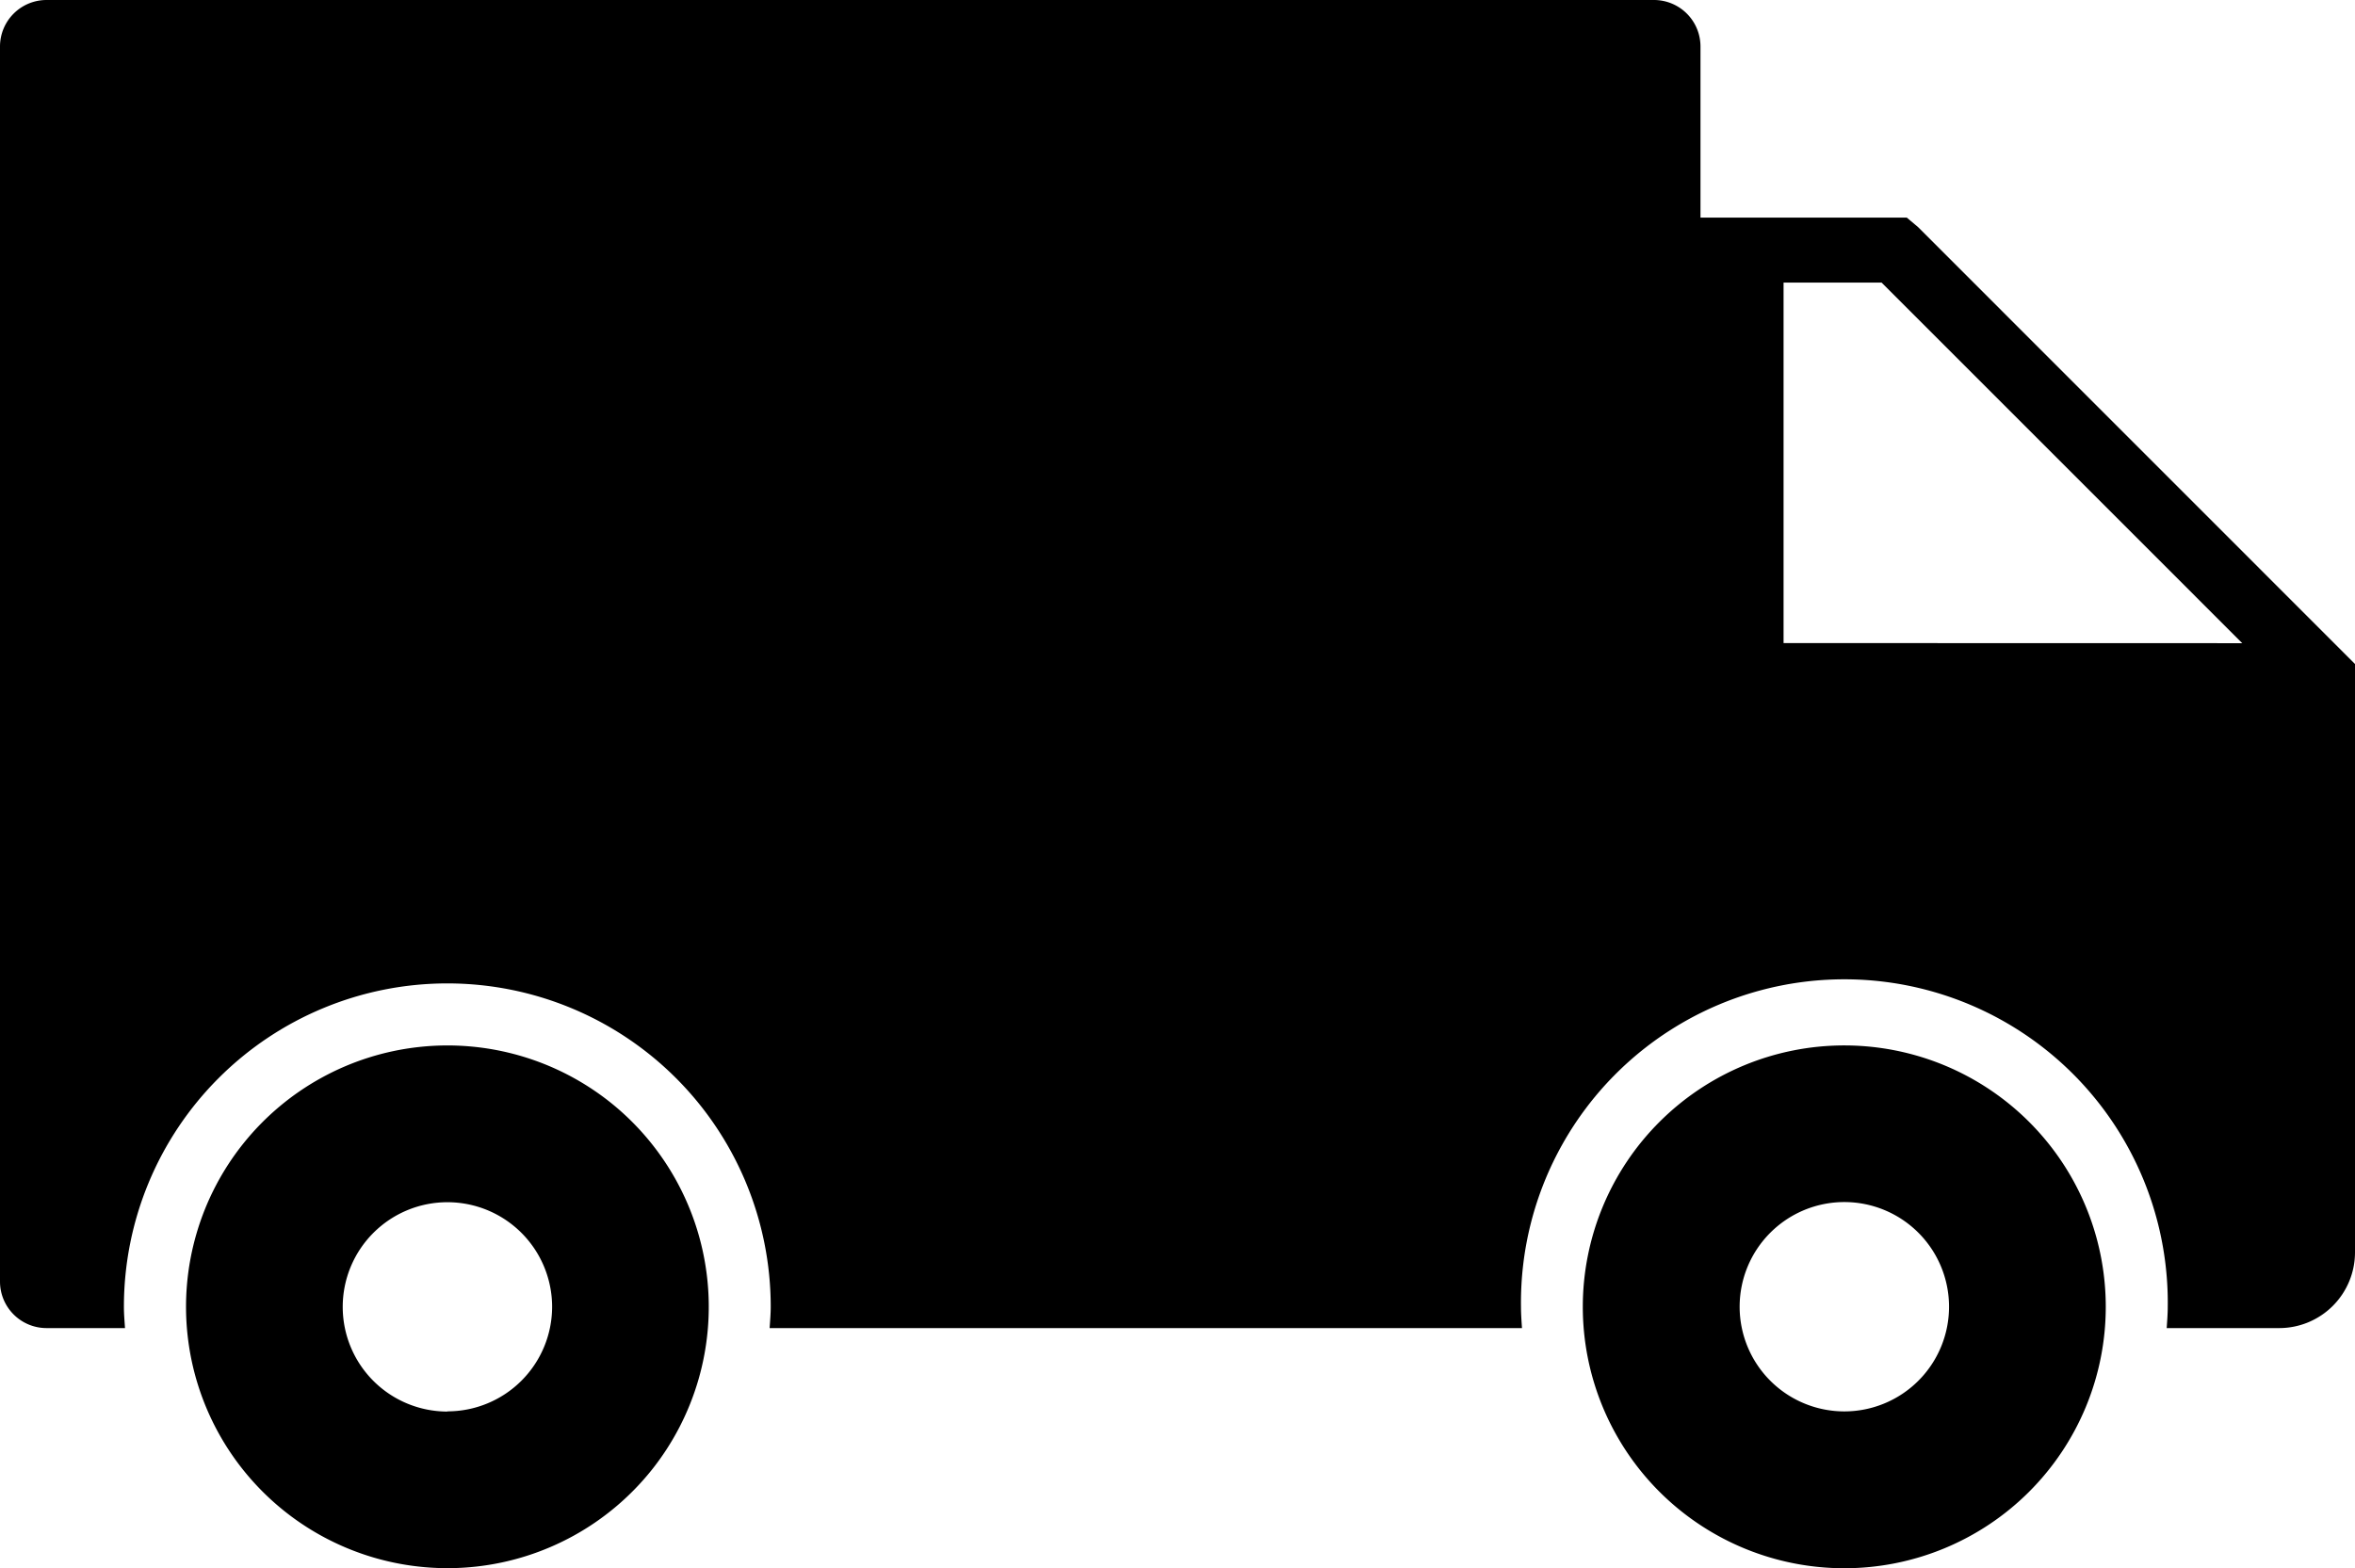 <?xml version="1.0" encoding="UTF-8"?> <svg xmlns="http://www.w3.org/2000/svg" viewBox="0 0 449.87 299.65"> <g id="Слой_2" data-name="Слой 2"> <g id="Слой_1-2" data-name="Слой 1"> <path d="M366.4,43.39l-2.15-1.81H324.84V8.88A8.89,8.89,0,0,0,316,0H8.88A8.89,8.89,0,0,0,0,8.88v236a8.89,8.89,0,0,0,8.88,8.89h15c-.09-1.36-.21-2.7-.21-4.08a61.78,61.78,0,0,1,123.56,0c0,1.37-.12,2.71-.21,4.08H290.74c-.09-1.36-.19-2.7-.19-4.08a61.78,61.78,0,1,1,123.55,0c0,1.37-.11,2.71-.2,4.08h21.51a14.48,14.48,0,0,0,14.46-14.47V126.88Zm-25.69,79.49V54h18.73l68.89,68.9Z"></path> <path d="M116.69,210.72a49.94,49.94,0,1,0,7.77,70.2A50,50,0,0,0,116.69,210.72Zm-31.22,59a20,20,0,1,1,20-20A20,20,0,0,1,85.47,269.68Z"></path> <path d="M352.32,199.76a49.95,49.95,0,1,0,49.94,50,49.94,49.94,0,0,0-49.94-50Zm0,69.93a20,20,0,1,1,20-20A20,20,0,0,1,352.32,269.69Z"></path> </g> </g> </svg> 